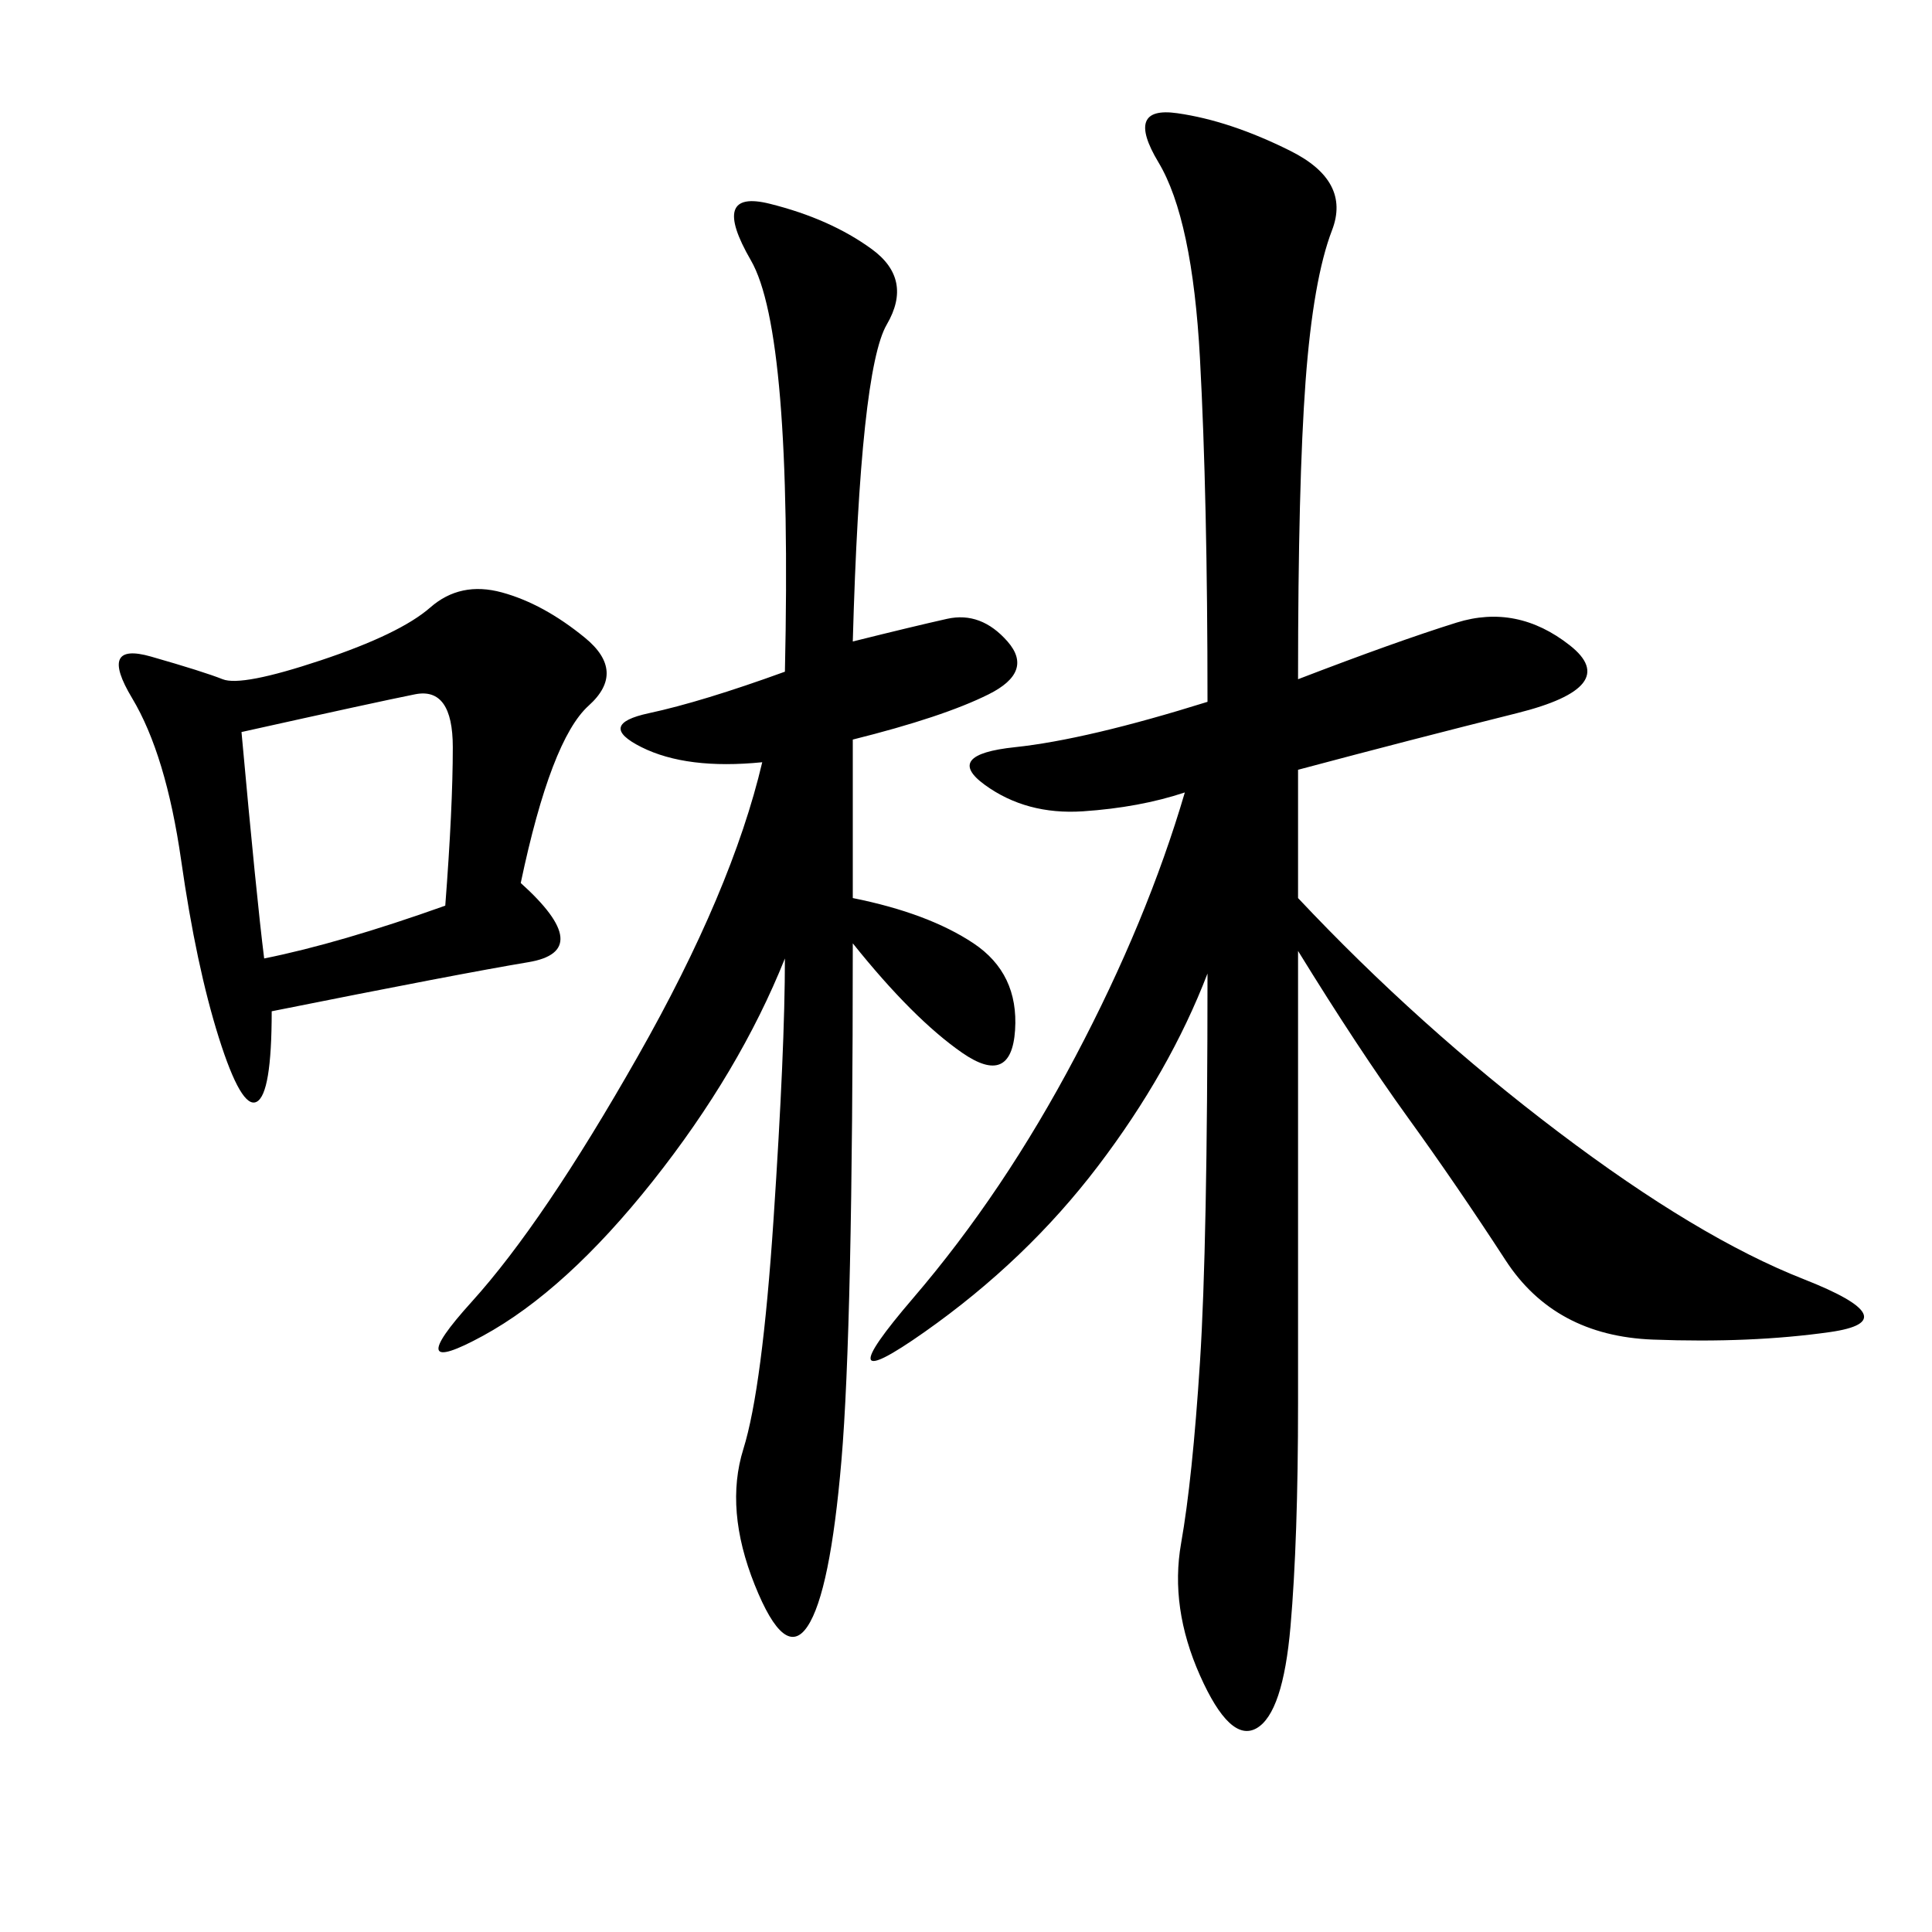 <svg xmlns="http://www.w3.org/2000/svg" xmlns:xlink="http://www.w3.org/1999/xlink" width="300" height="300"><path d="M201.56 105.47Q216.80 99.61 226.17 96.68Q235.55 93.75 243.75 100.20Q251.95 106.64 235.55 110.74Q219.14 114.84 201.56 119.53L201.56 119.53L201.56 139.45Q220.31 159.38 241.99 175.78Q263.67 192.19 280.08 198.63Q296.48 205.08 284.18 206.84Q271.88 208.59 256.64 208.01Q241.41 207.42 233.79 195.70Q226.17 183.98 218.55 173.44Q210.94 162.89 201.56 147.66L201.56 147.66L201.56 217.97Q201.56 239.06 200.39 252.54Q199.22 266.02 195.12 268.36Q191.02 270.70 186.33 260.16Q181.64 249.61 183.40 239.65Q185.16 229.69 186.33 211.52Q187.50 193.36 187.50 151.17L187.50 151.17Q181.64 166.41 170.51 181.05Q159.38 195.70 143.55 206.84Q127.73 217.97 141.80 201.56Q155.86 185.16 166.99 164.06Q178.13 142.97 183.98 123.05L183.98 123.05Q176.95 125.39 168.16 125.98Q159.38 126.56 152.93 121.88Q146.48 117.19 157.62 116.02Q168.75 114.84 187.50 108.98L187.50 108.98Q187.50 77.34 186.33 55.66Q185.16 33.98 179.88 25.20Q174.61 16.41 182.81 17.58Q191.02 18.75 200.39 23.44Q209.77 28.13 206.84 35.74Q203.91 43.36 202.73 59.18Q201.56 75 201.56 105.47L201.56 105.47ZM132.42 99.61Q141.80 97.27 147.07 96.09Q152.34 94.92 156.45 99.61Q160.55 104.30 153.52 107.81Q146.48 111.33 132.42 114.84L132.42 114.84L132.42 139.45Q144.14 141.80 151.17 146.48Q158.20 151.17 157.62 159.96Q157.03 168.75 149.41 163.48Q141.80 158.20 132.42 146.48L132.42 146.48Q132.42 206.25 130.66 226.76Q128.91 247.27 125.39 252.54Q121.88 257.81 117.19 246.09Q112.50 234.38 115.43 225Q118.36 215.63 120.12 189.26Q121.88 162.89 121.88 148.83L121.88 148.83Q114.84 166.41 101.37 183.40Q87.89 200.39 75 207.42Q62.11 214.45 73.24 202.15Q84.38 189.84 99.02 164.06Q113.67 138.28 118.36 118.36L118.36 118.36Q106.64 119.53 99.61 116.02Q92.58 112.50 100.78 110.74Q108.98 108.98 121.88 104.30L121.88 104.30Q123.05 51.56 116.60 40.43Q110.16 29.30 119.53 31.64Q128.91 33.98 135.35 38.67Q141.80 43.36 137.70 50.39Q133.59 57.42 132.42 99.61L132.42 99.61ZM80.86 137.11Q92.58 147.66 82.03 149.41Q71.48 151.17 42.19 157.03L42.19 157.03Q42.19 169.92 39.84 171.09Q37.50 172.27 33.98 161.13Q30.47 150 28.13 133.59Q25.78 117.19 20.51 108.40Q15.23 99.61 23.44 101.95Q31.64 104.30 34.57 105.47Q37.50 106.64 49.80 102.54Q62.11 98.44 66.80 94.34Q71.48 90.23 77.93 91.99Q84.38 93.75 90.82 99.02Q97.27 104.30 91.41 109.57Q85.55 114.84 80.86 137.11L80.86 137.11ZM41.02 148.83Q52.73 146.48 69.14 140.63L69.14 140.63Q70.31 125.39 70.31 116.02L70.31 116.02Q70.31 106.64 64.45 107.81Q58.59 108.98 37.50 113.67L37.50 113.67Q39.84 139.45 41.02 148.83L41.02 148.83Z"/></svg>